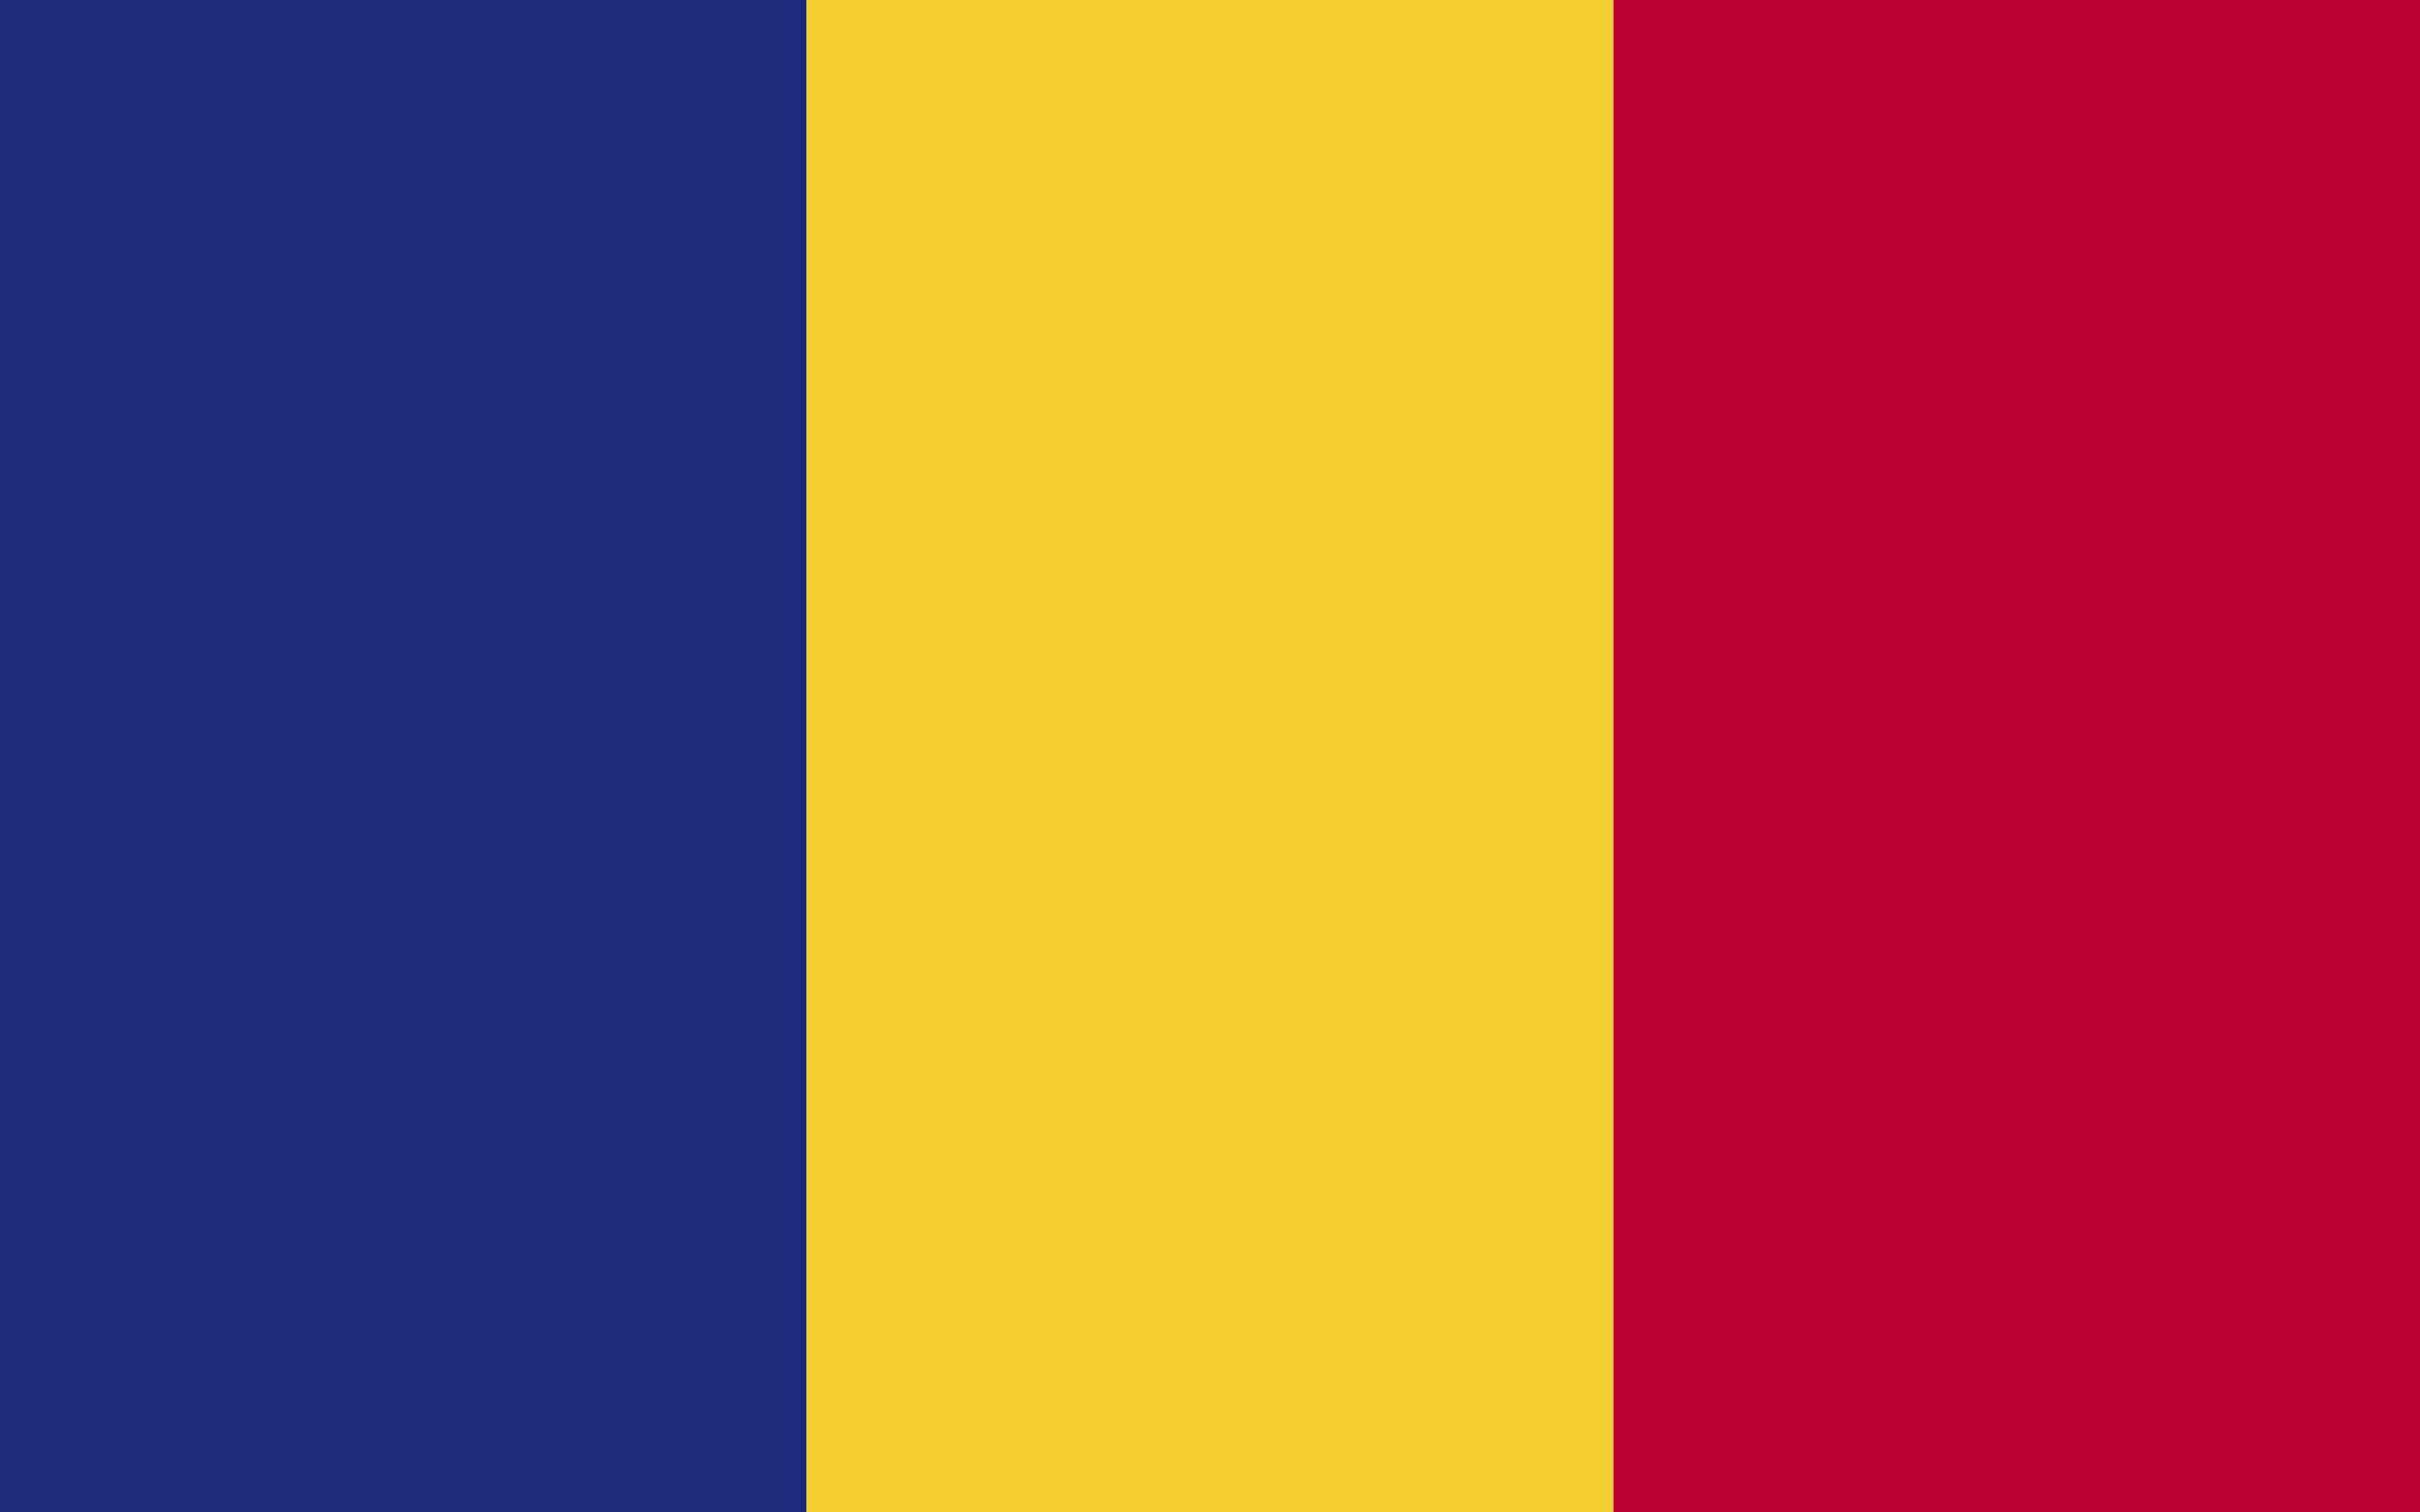 <svg width="80" height="50" viewBox="0 0 80 50" fill="none" xmlns="http://www.w3.org/2000/svg">
<path d="M26.667 0H0V50H26.667V0Z" fill="#1C2A7D"/>
<path d="M53.333 0H26.666V50H53.333V0Z" fill="#F3D02F"/>
<path d="M80.001 0H53.334V50H80.001V0Z" fill="#BC0030"/>
</svg>
